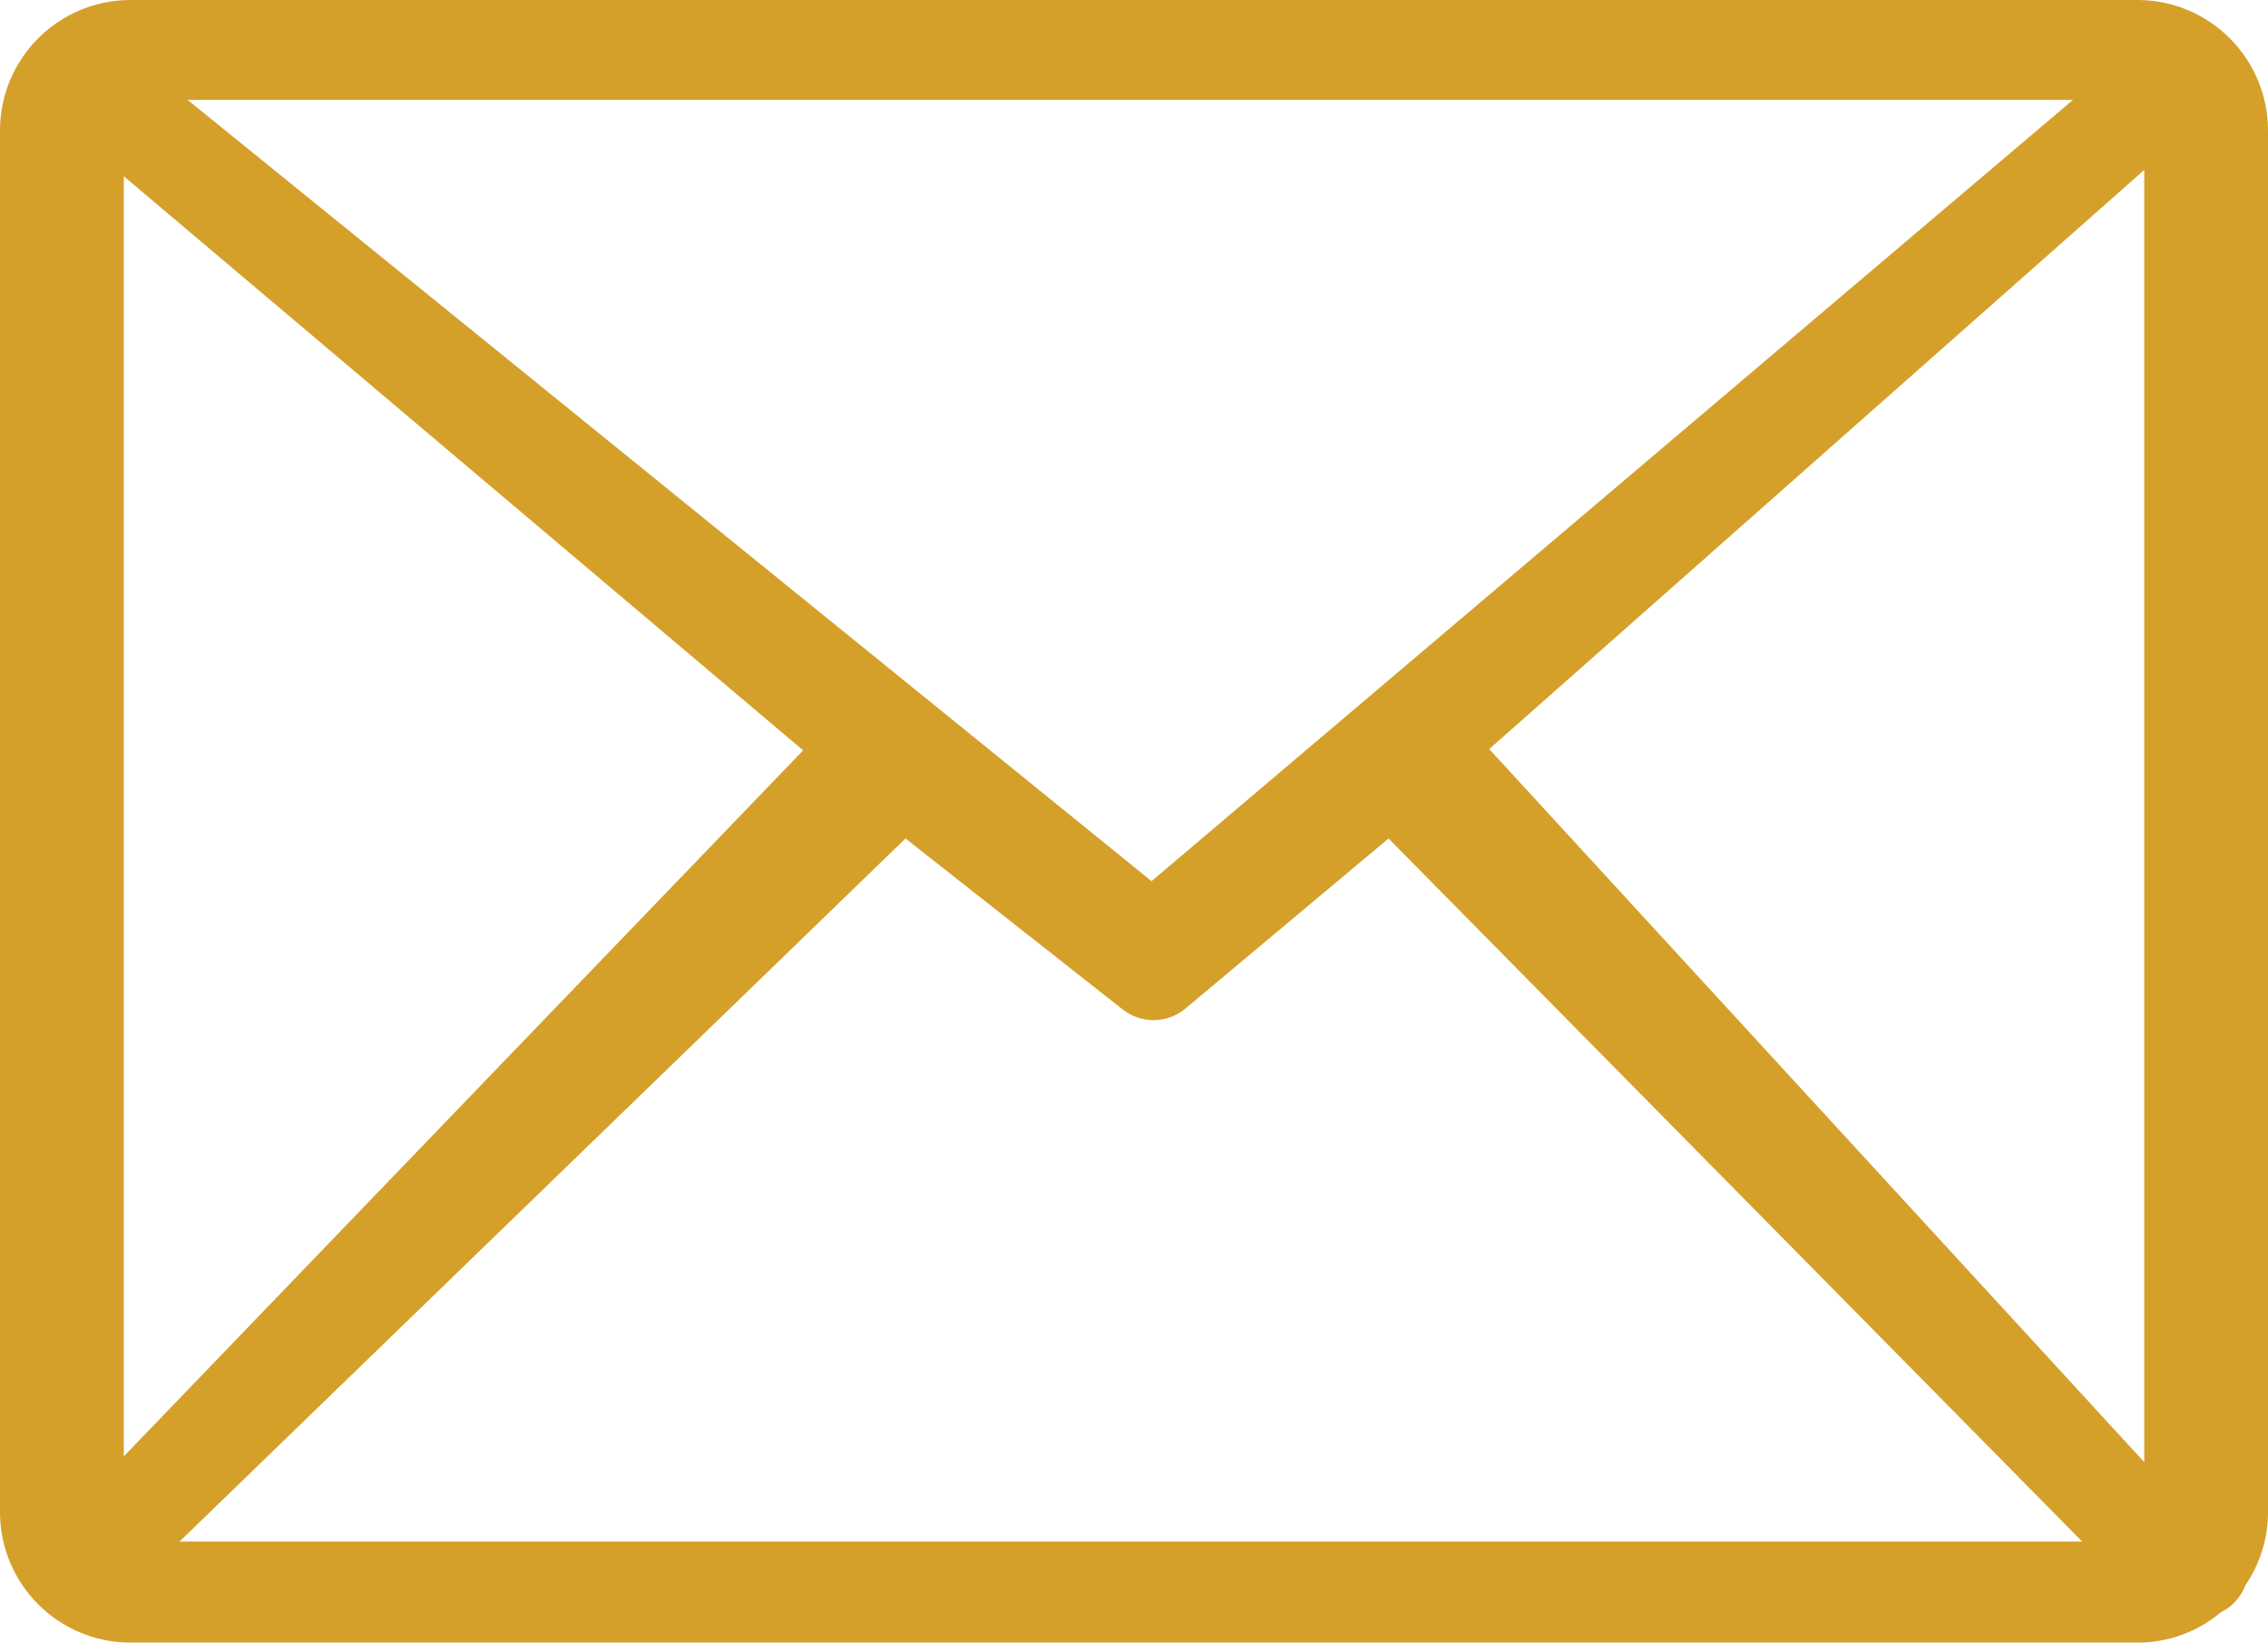 <?xml version="1.0" encoding="utf-8"?>
<svg viewBox="189.754 128.451 122.78 88.92" xmlns="http://www.w3.org/2000/svg">
  <path d="M 196.754 128.451 L 305.534 128.451 C 309.403 128.49 312.523 131.632 312.534 135.501 L 312.534 210.261 C 312.544 211.688 312.118 213.084 311.314 214.261 C 311.169 214.639 310.944 214.98 310.654 215.261 C 310.459 215.448 310.236 215.603 309.994 215.721 C 308.732 216.786 307.134 217.37 305.484 217.371 L 196.754 217.371 C 192.903 217.334 189.792 214.222 189.754 210.371 L 189.754 135.501 C 189.764 131.632 192.884 128.49 196.754 128.451 Z M 196.454 207.291 L 233.234 169.071 L 196.454 137.991 L 196.454 207.291 Z M 238.774 173.841 L 199.474 211.901 L 302.474 211.901 L 264.924 173.841 L 253.924 183.051 C 252.924 183.882 251.474 183.882 250.474 183.051 L 238.774 173.841 Z M 270.374 169.001 L 305.834 207.601 L 305.834 137.651 L 270.374 169.001 Z M 199.914 133.861 L 252.094 176.151 L 301.974 133.861 L 199.914 133.861 Z" style="fill: rgb(212, 160, 41);"/>
</svg>